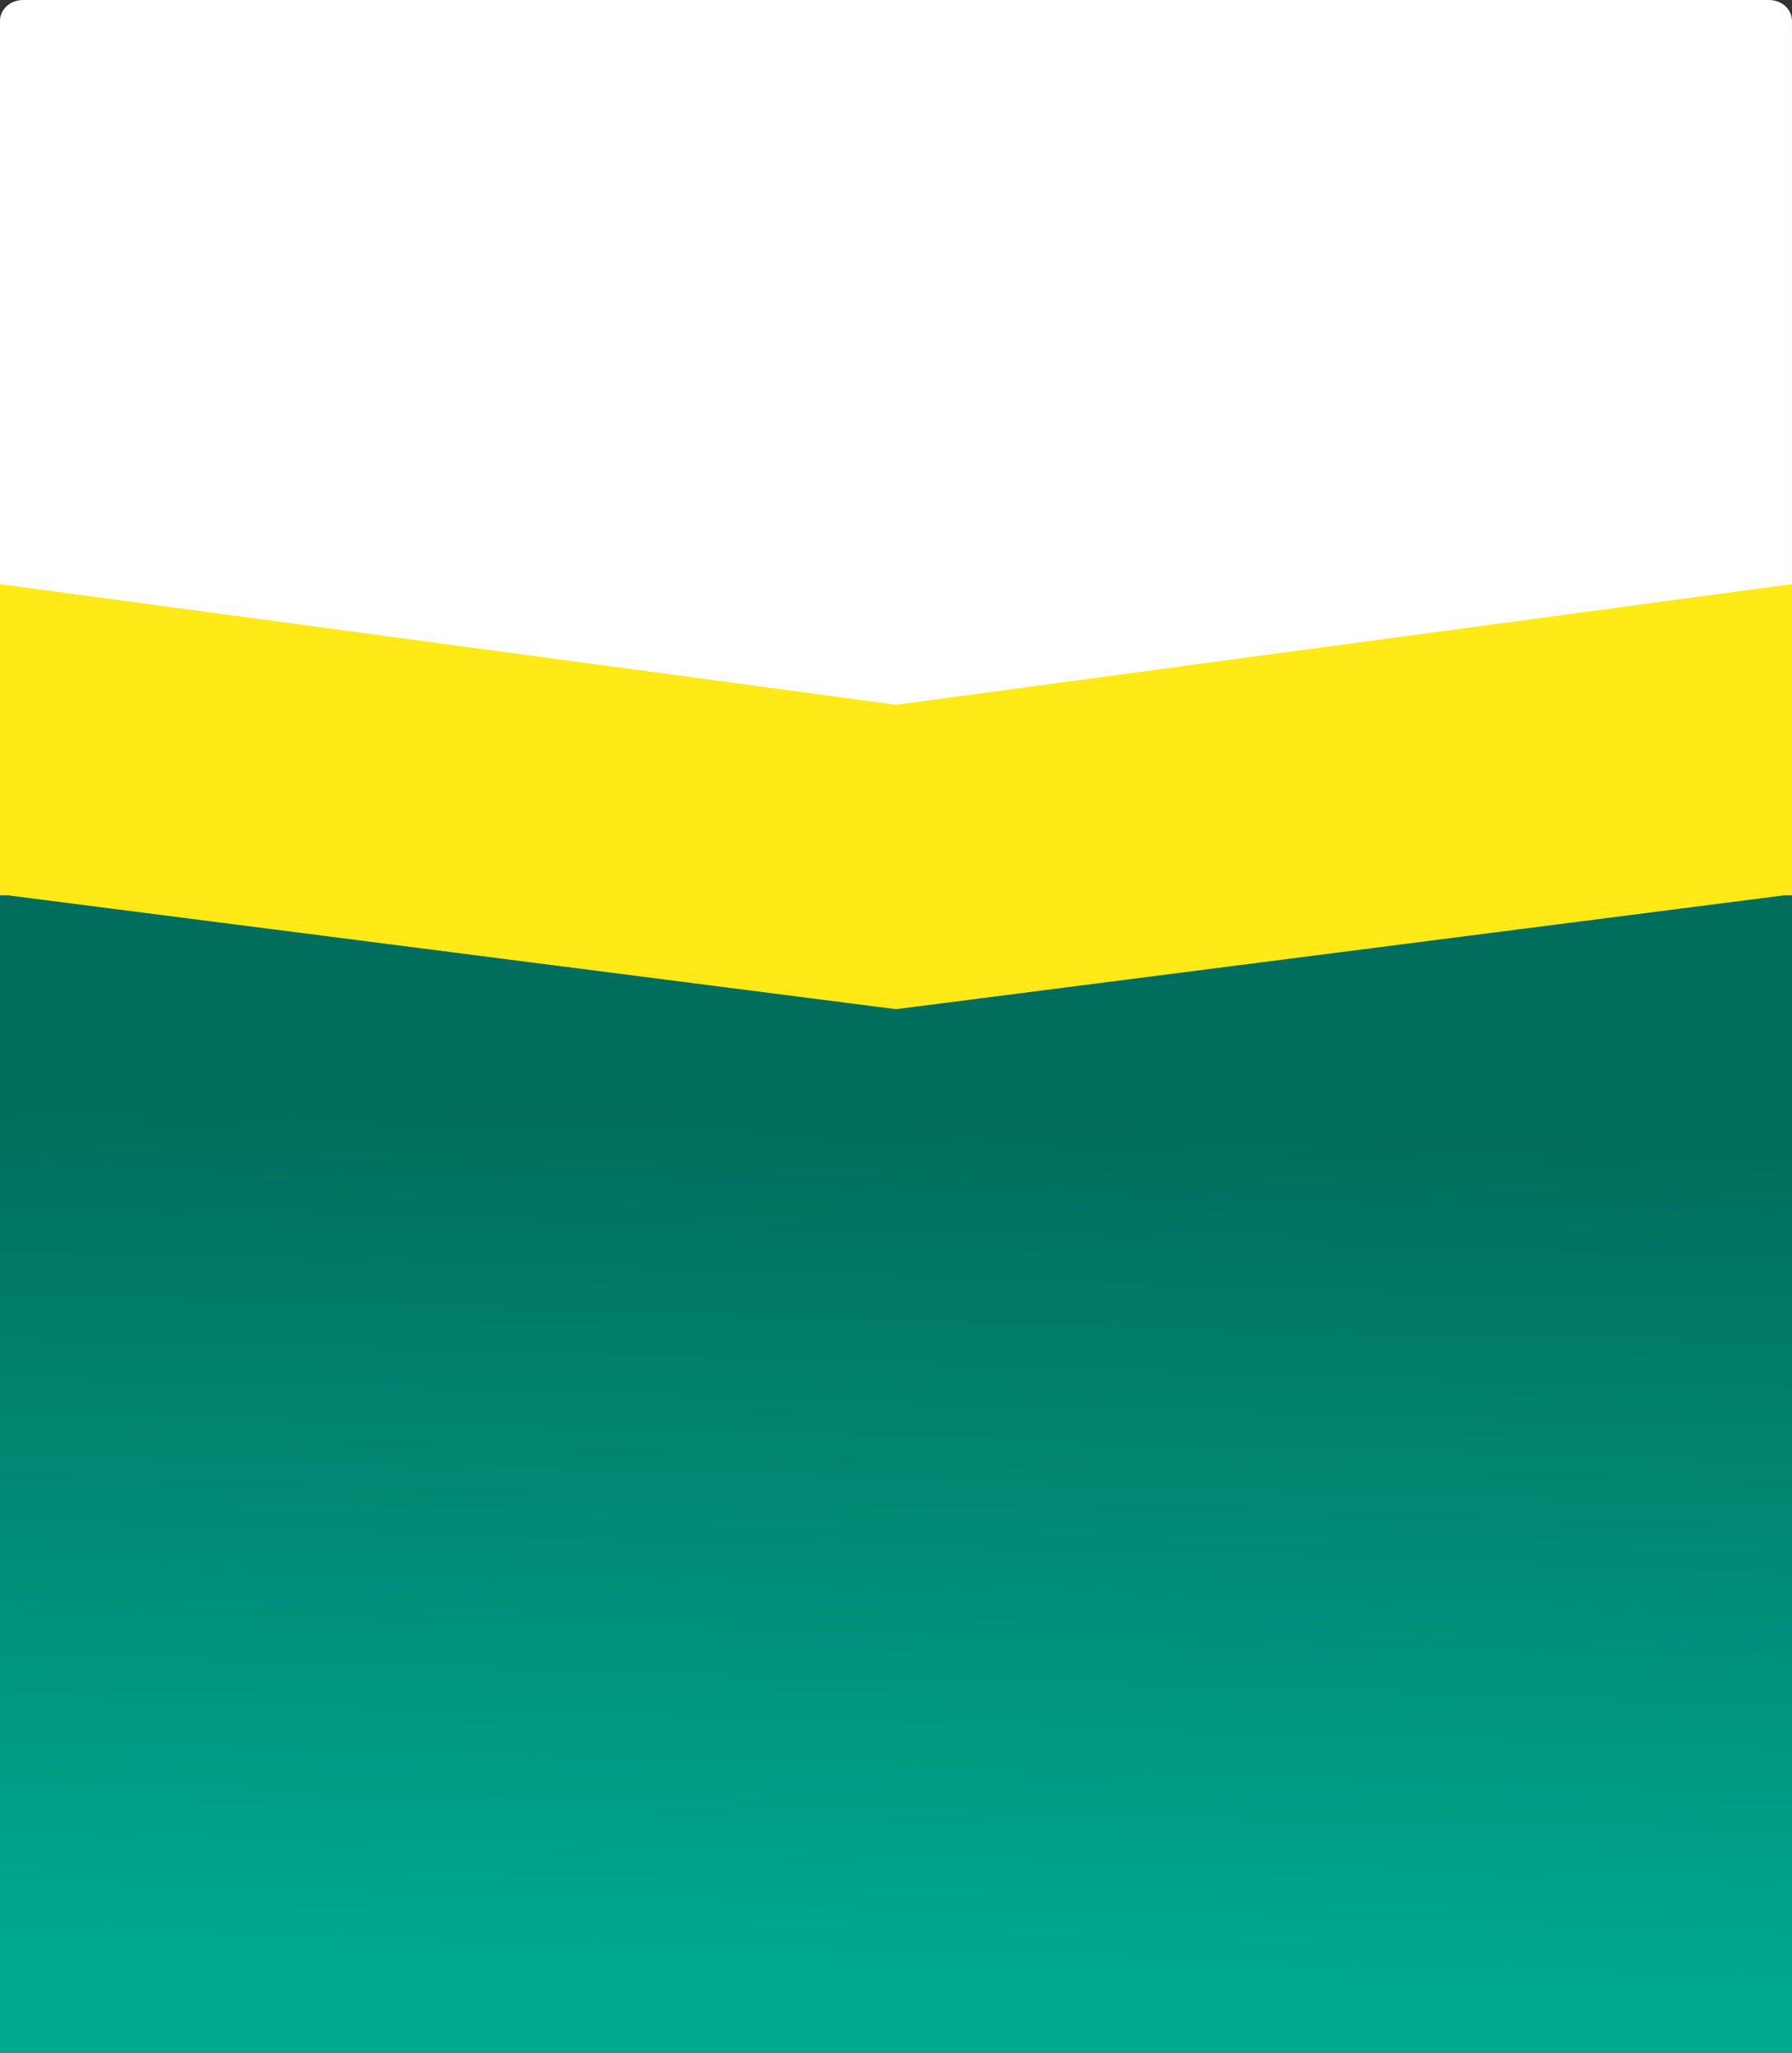 <?xml version="1.0" encoding="UTF-8"?><svg id="Camada_1" xmlns="http://www.w3.org/2000/svg" xmlns:xlink="http://www.w3.org/1999/xlink" viewBox="0 0 814.67 933.21"><rect x="0" y="0" width="814.67" height="933.21" fill="#333333" stroke="none"/><defs><style>.cls-1{clip-path:url(#clippath);}.cls-2{fill:none;}.cls-2,.cls-3,.cls-4,.cls-5{stroke-width:0px;}.cls-3{fill:url(#Gradiente_sem_nome_5);}.cls-4{fill:#fff;}.cls-5{fill:#ffe917;}</style><linearGradient id="Gradiente_sem_nome_5" x1="400.25" y1="921.7" x2="414.85" y2="402.8" gradientUnits="userSpaceOnUse"><stop offset=".06" stop-color="#00a88f"/><stop offset=".79" stop-color="#016e5d"/></linearGradient><clipPath id="clippath"><rect class="cls-2" x="0" y="344.23" width="814.67" height="62.8"/></clipPath></defs><rect class="cls-3" y="406.55" width="814.67" height="526.65"/><path class="cls-4" d="M804.22,0c5.77,0,10.44,4.24,10.44,9.48v397.08H0V9.48C0,4.24,4.68,0,10.44,0h793.78Z"/><path class="cls-5" d="M814.67,265.55v86.17H0v-86.17s407.33,54.83,407.33,54.83l407.33-54.83Z"/><g class="cls-1"><rect class="cls-5" x="0" y="344.23" width="814.67" height="62.8"/></g><path class="cls-5" d="M814.67,406.55l-407.33,52.22L0,406.55h814.67Z"/></svg>